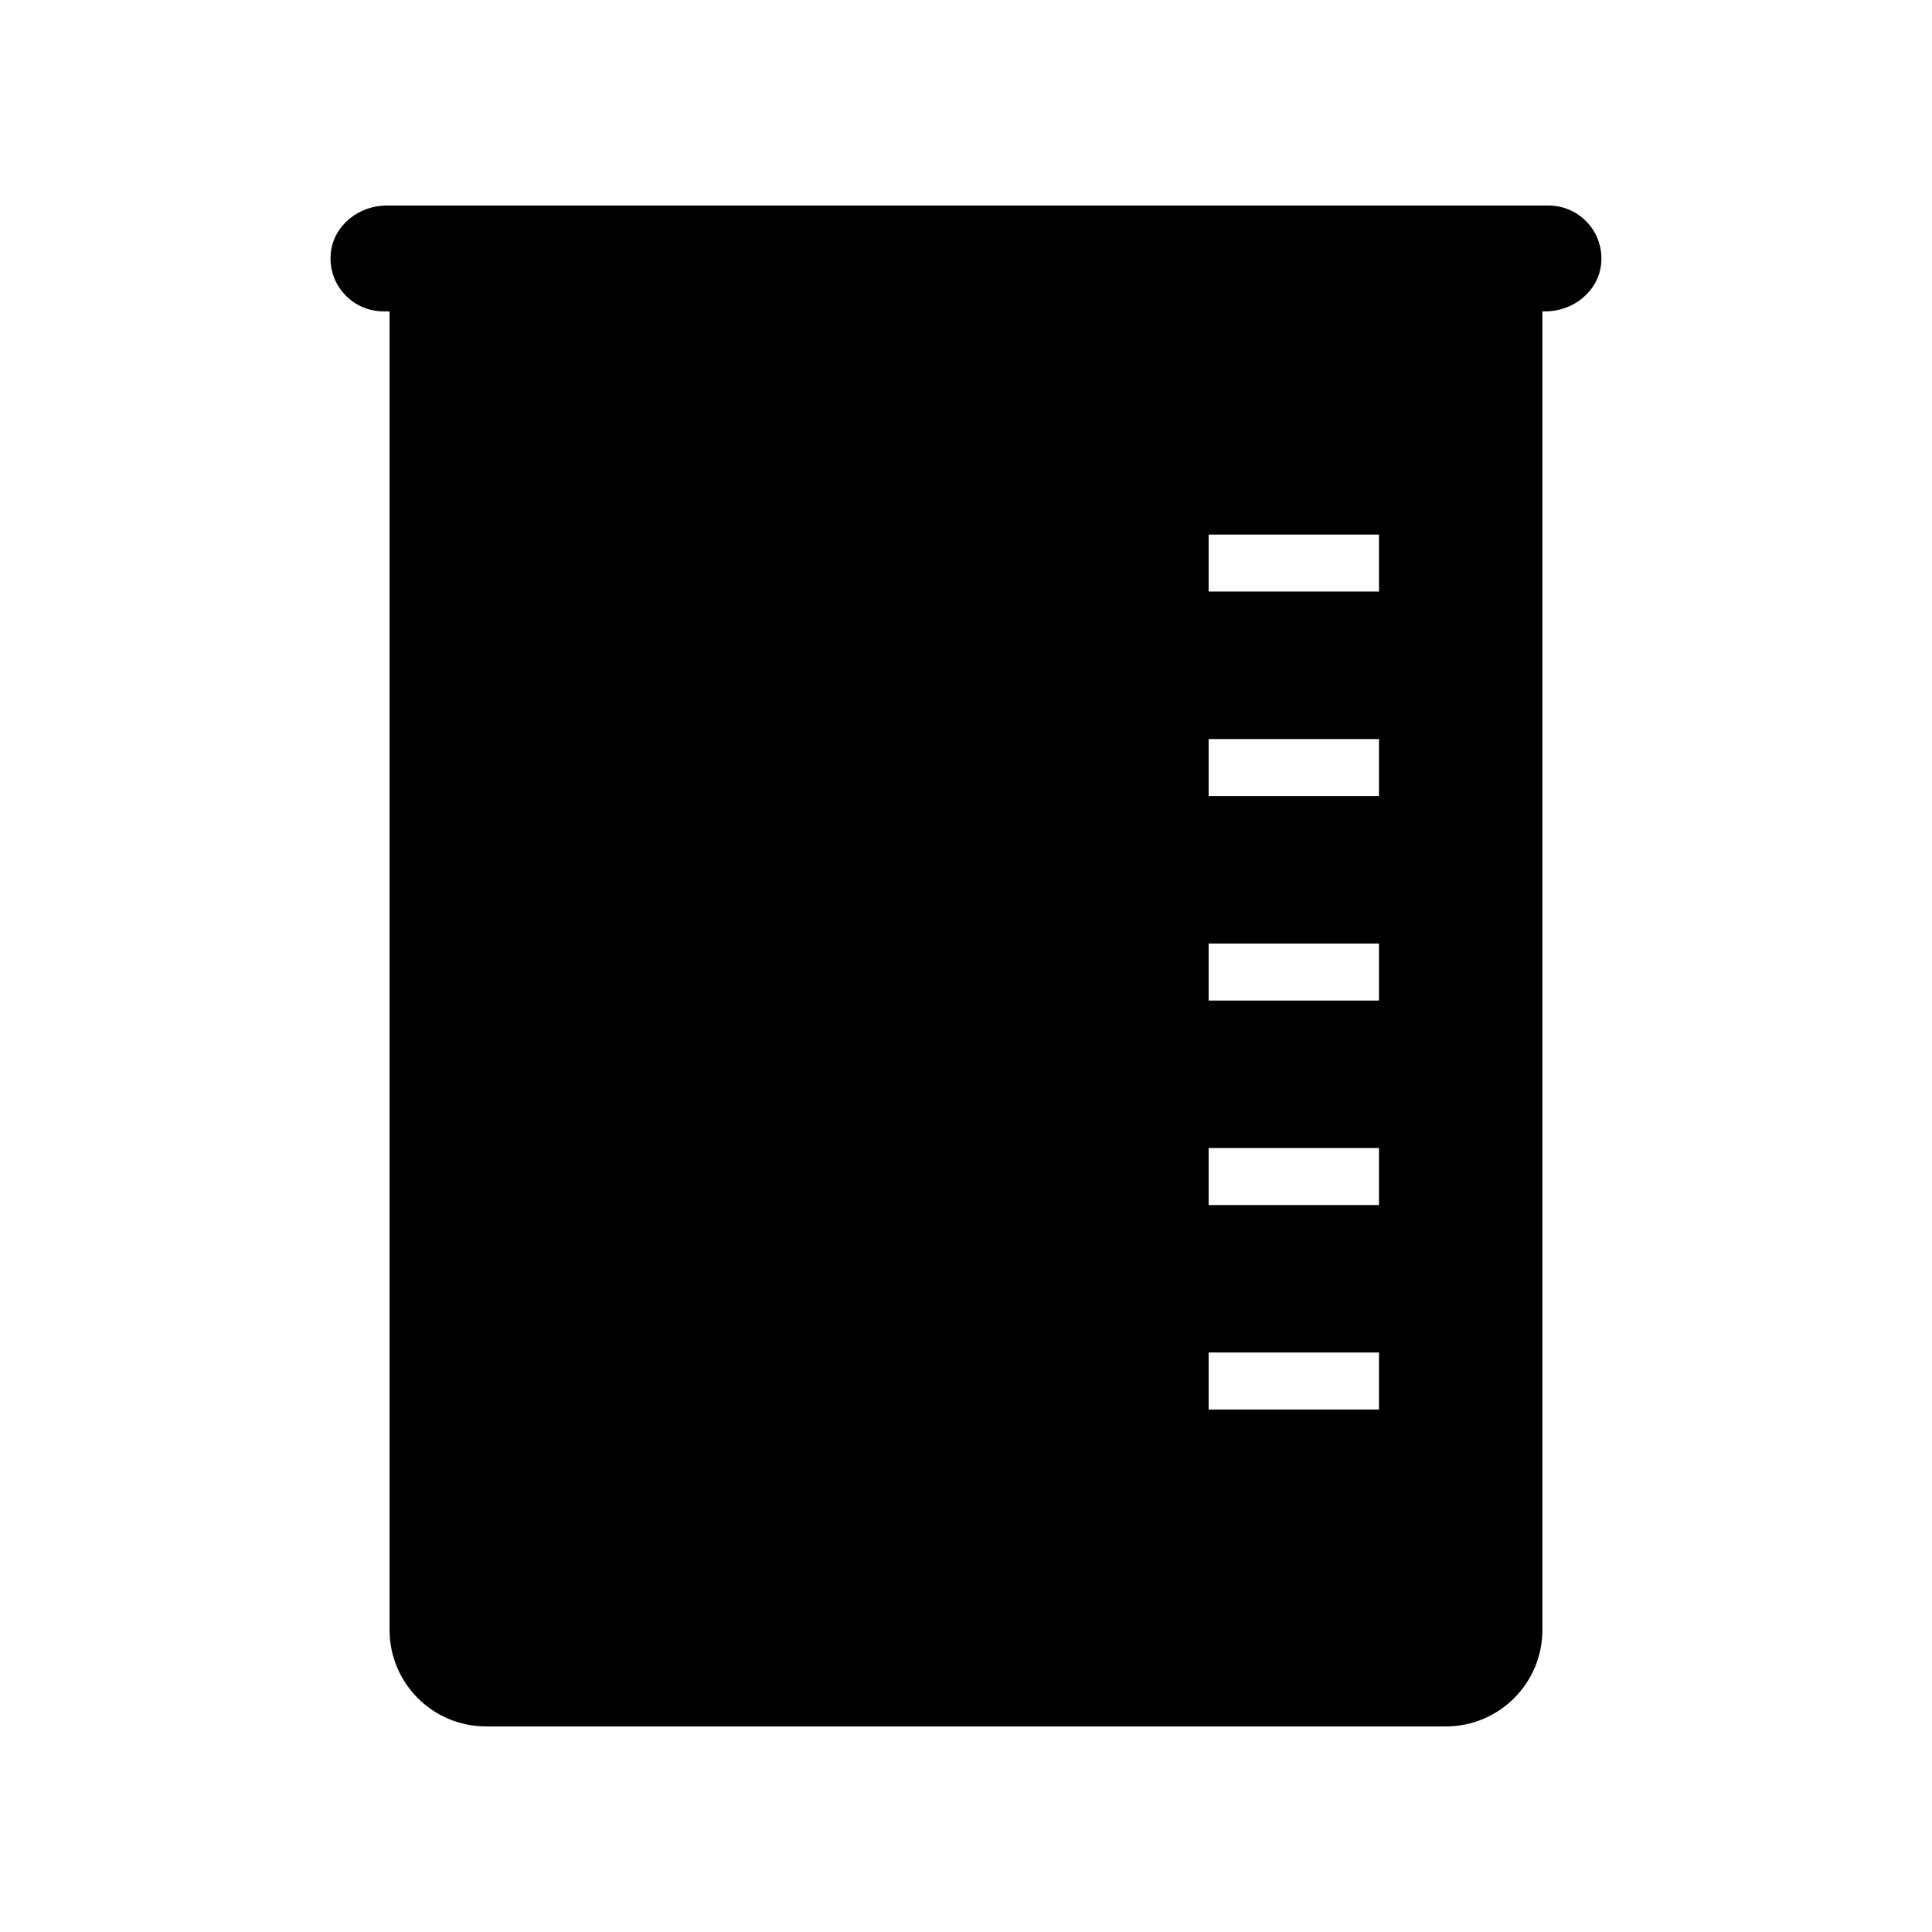 <?xml version="1.0" encoding="UTF-8"?>
<!-- Uploaded to: SVG Repo, www.svgrepo.com, Generator: SVG Repo Mixer Tools -->
<svg fill="#000000" width="800px" height="800px" version="1.1" viewBox="144 144 512 512" xmlns="http://www.w3.org/2000/svg">
 <path d="m245.62 226.52h1.621v349.43c0 14.121 11.445 25.566 25.562 25.566h254.38c14.121 0 25.566-11.445 25.566-25.562v-349.44h0.82c7.336 0 14.02-5.277 14.75-12.578 0.84-8.395-5.731-15.469-13.953-15.469h-307.95c-7.336 0-14.02 5.277-14.75 12.578-0.84 8.391 5.727 15.469 13.949 15.469zm218.68 59.141h45.148v15.113h-45.148zm0 54.191h45.148v15.113h-45.148zm0 54.195h45.148v15.113h-45.148zm0 54.195h45.148v15.113h-45.148zm0 54.191h45.148v15.113h-45.148z"/>
</svg>